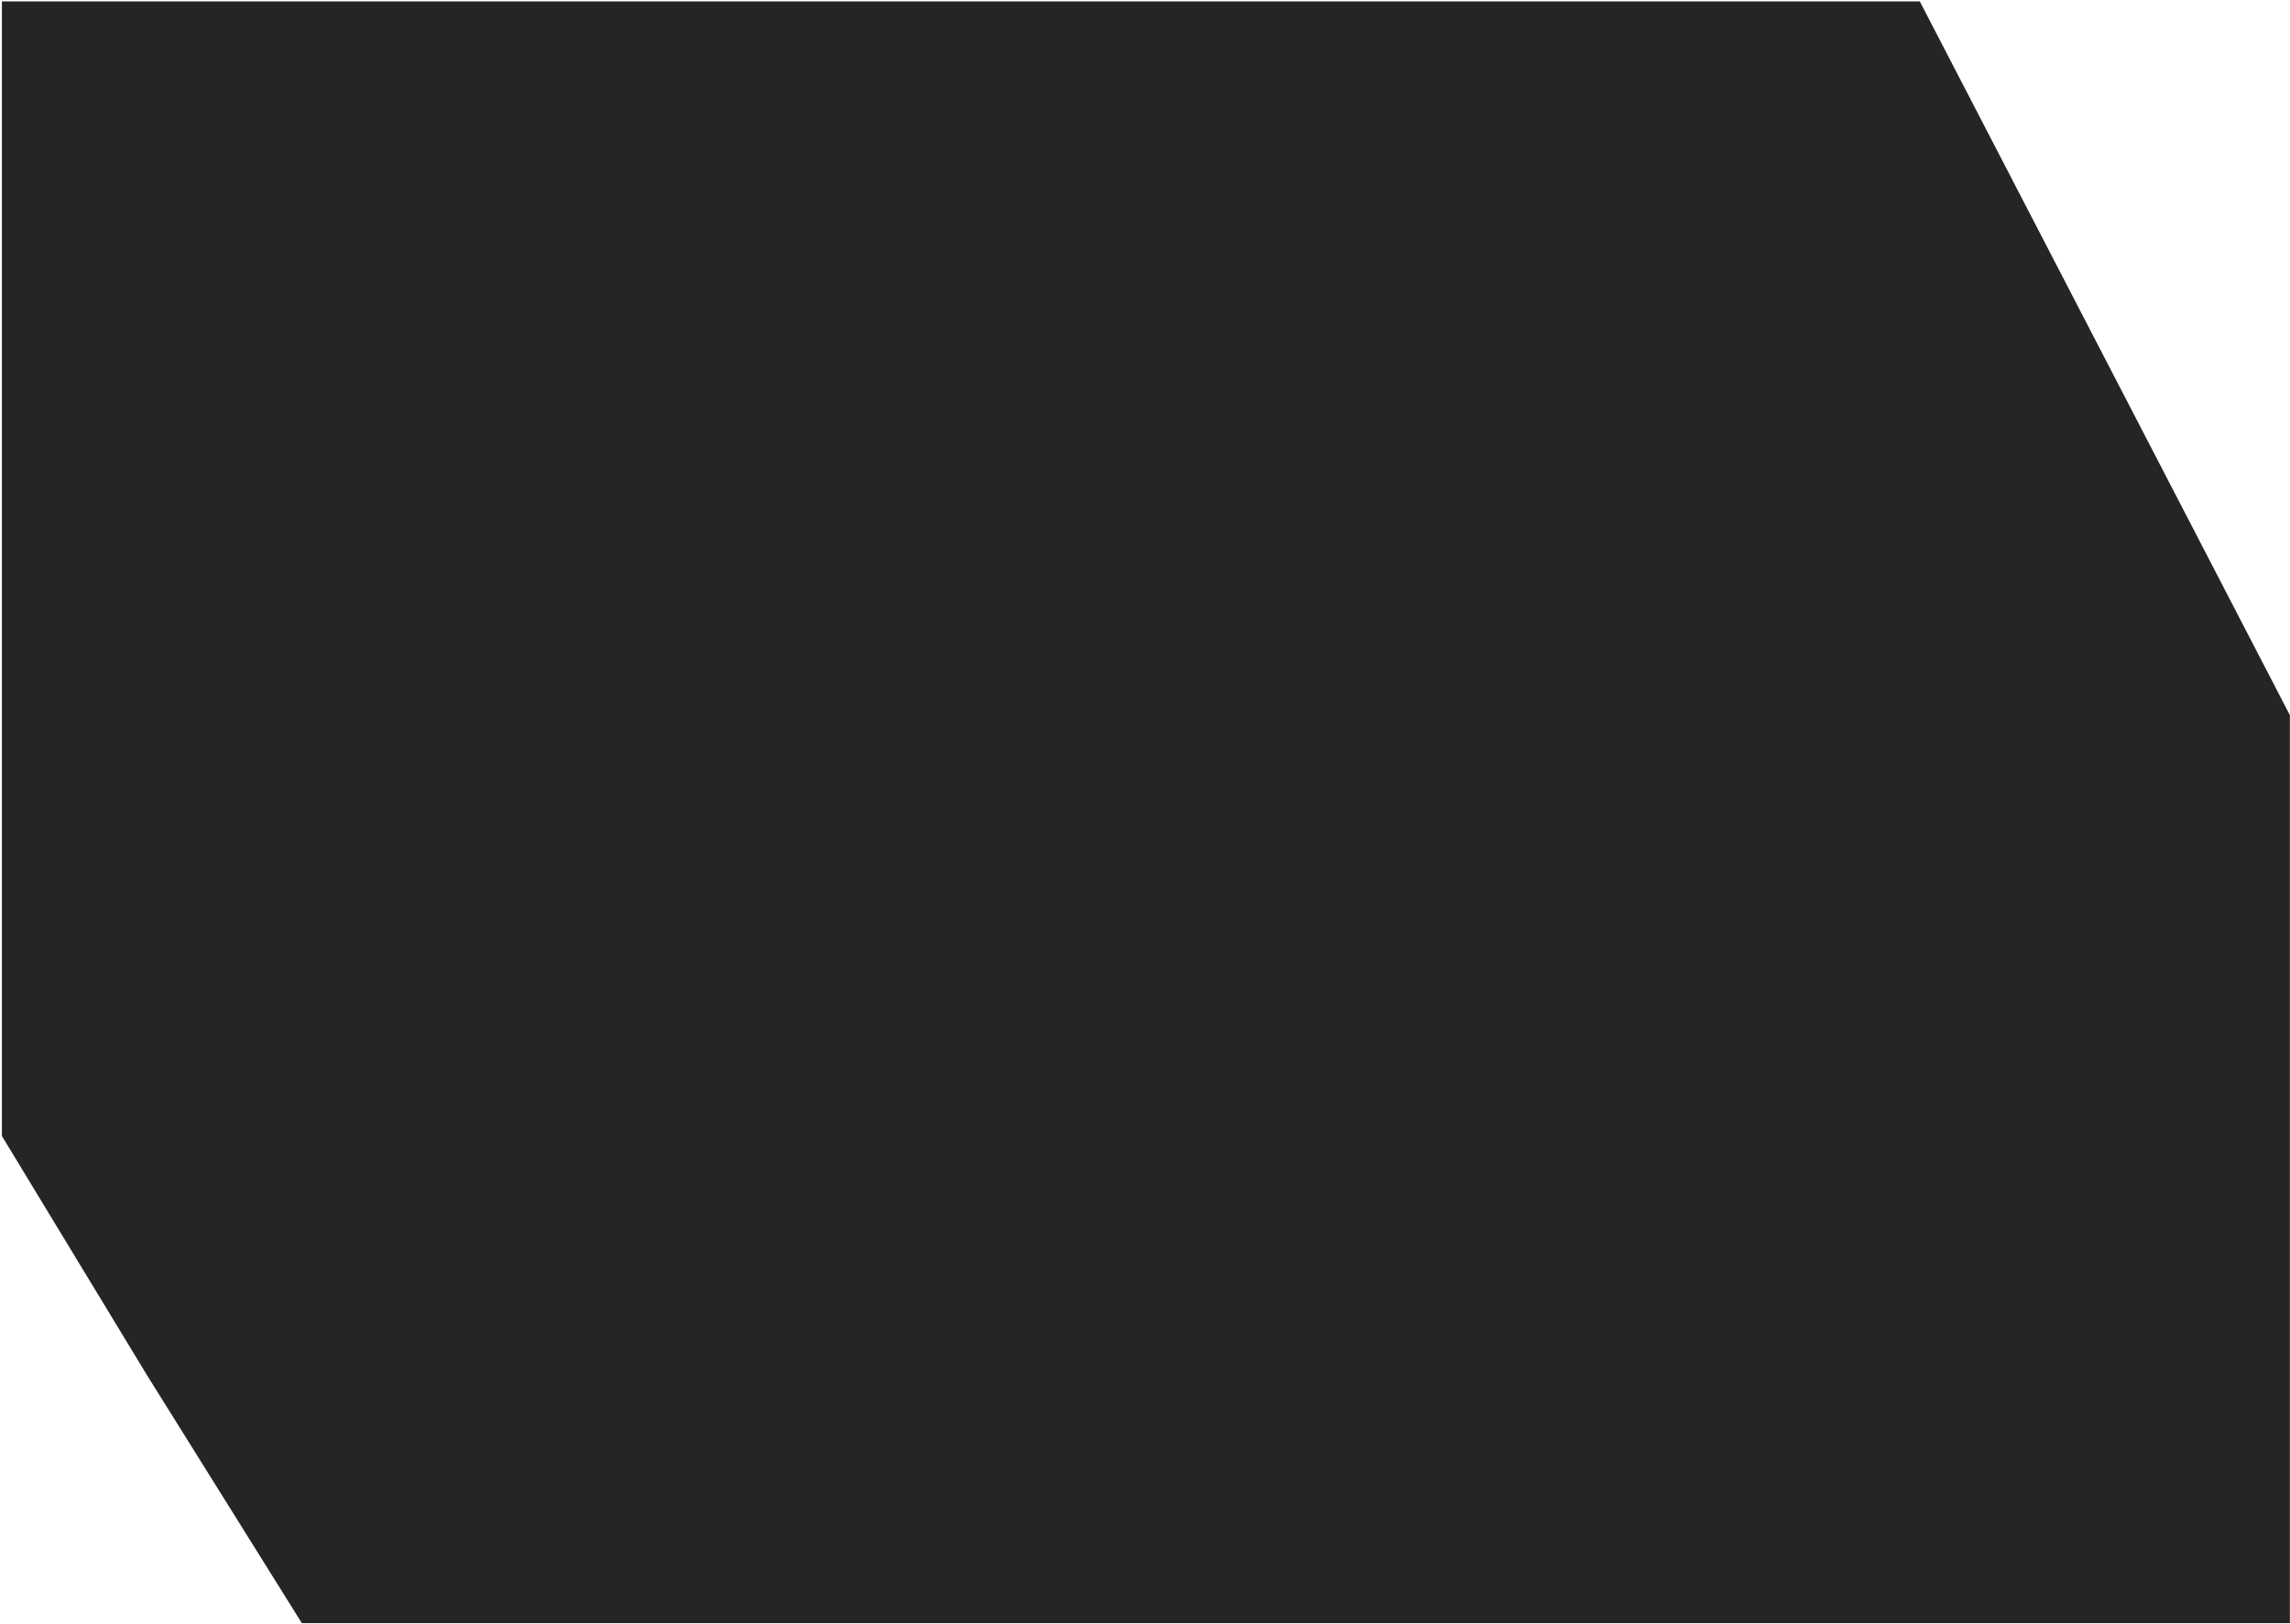 <?xml version="1.0" encoding="UTF-8"?> <svg xmlns="http://www.w3.org/2000/svg" width="619" height="439" viewBox="0 0 619 439" fill="none"> <path d="M618.967 193.321V438.771H81.598L39.783 371.819L0.516 307.084L0.516 144.782V0.381L518.936 0.382L618.967 193.321Z" fill="#252525"></path> </svg> 